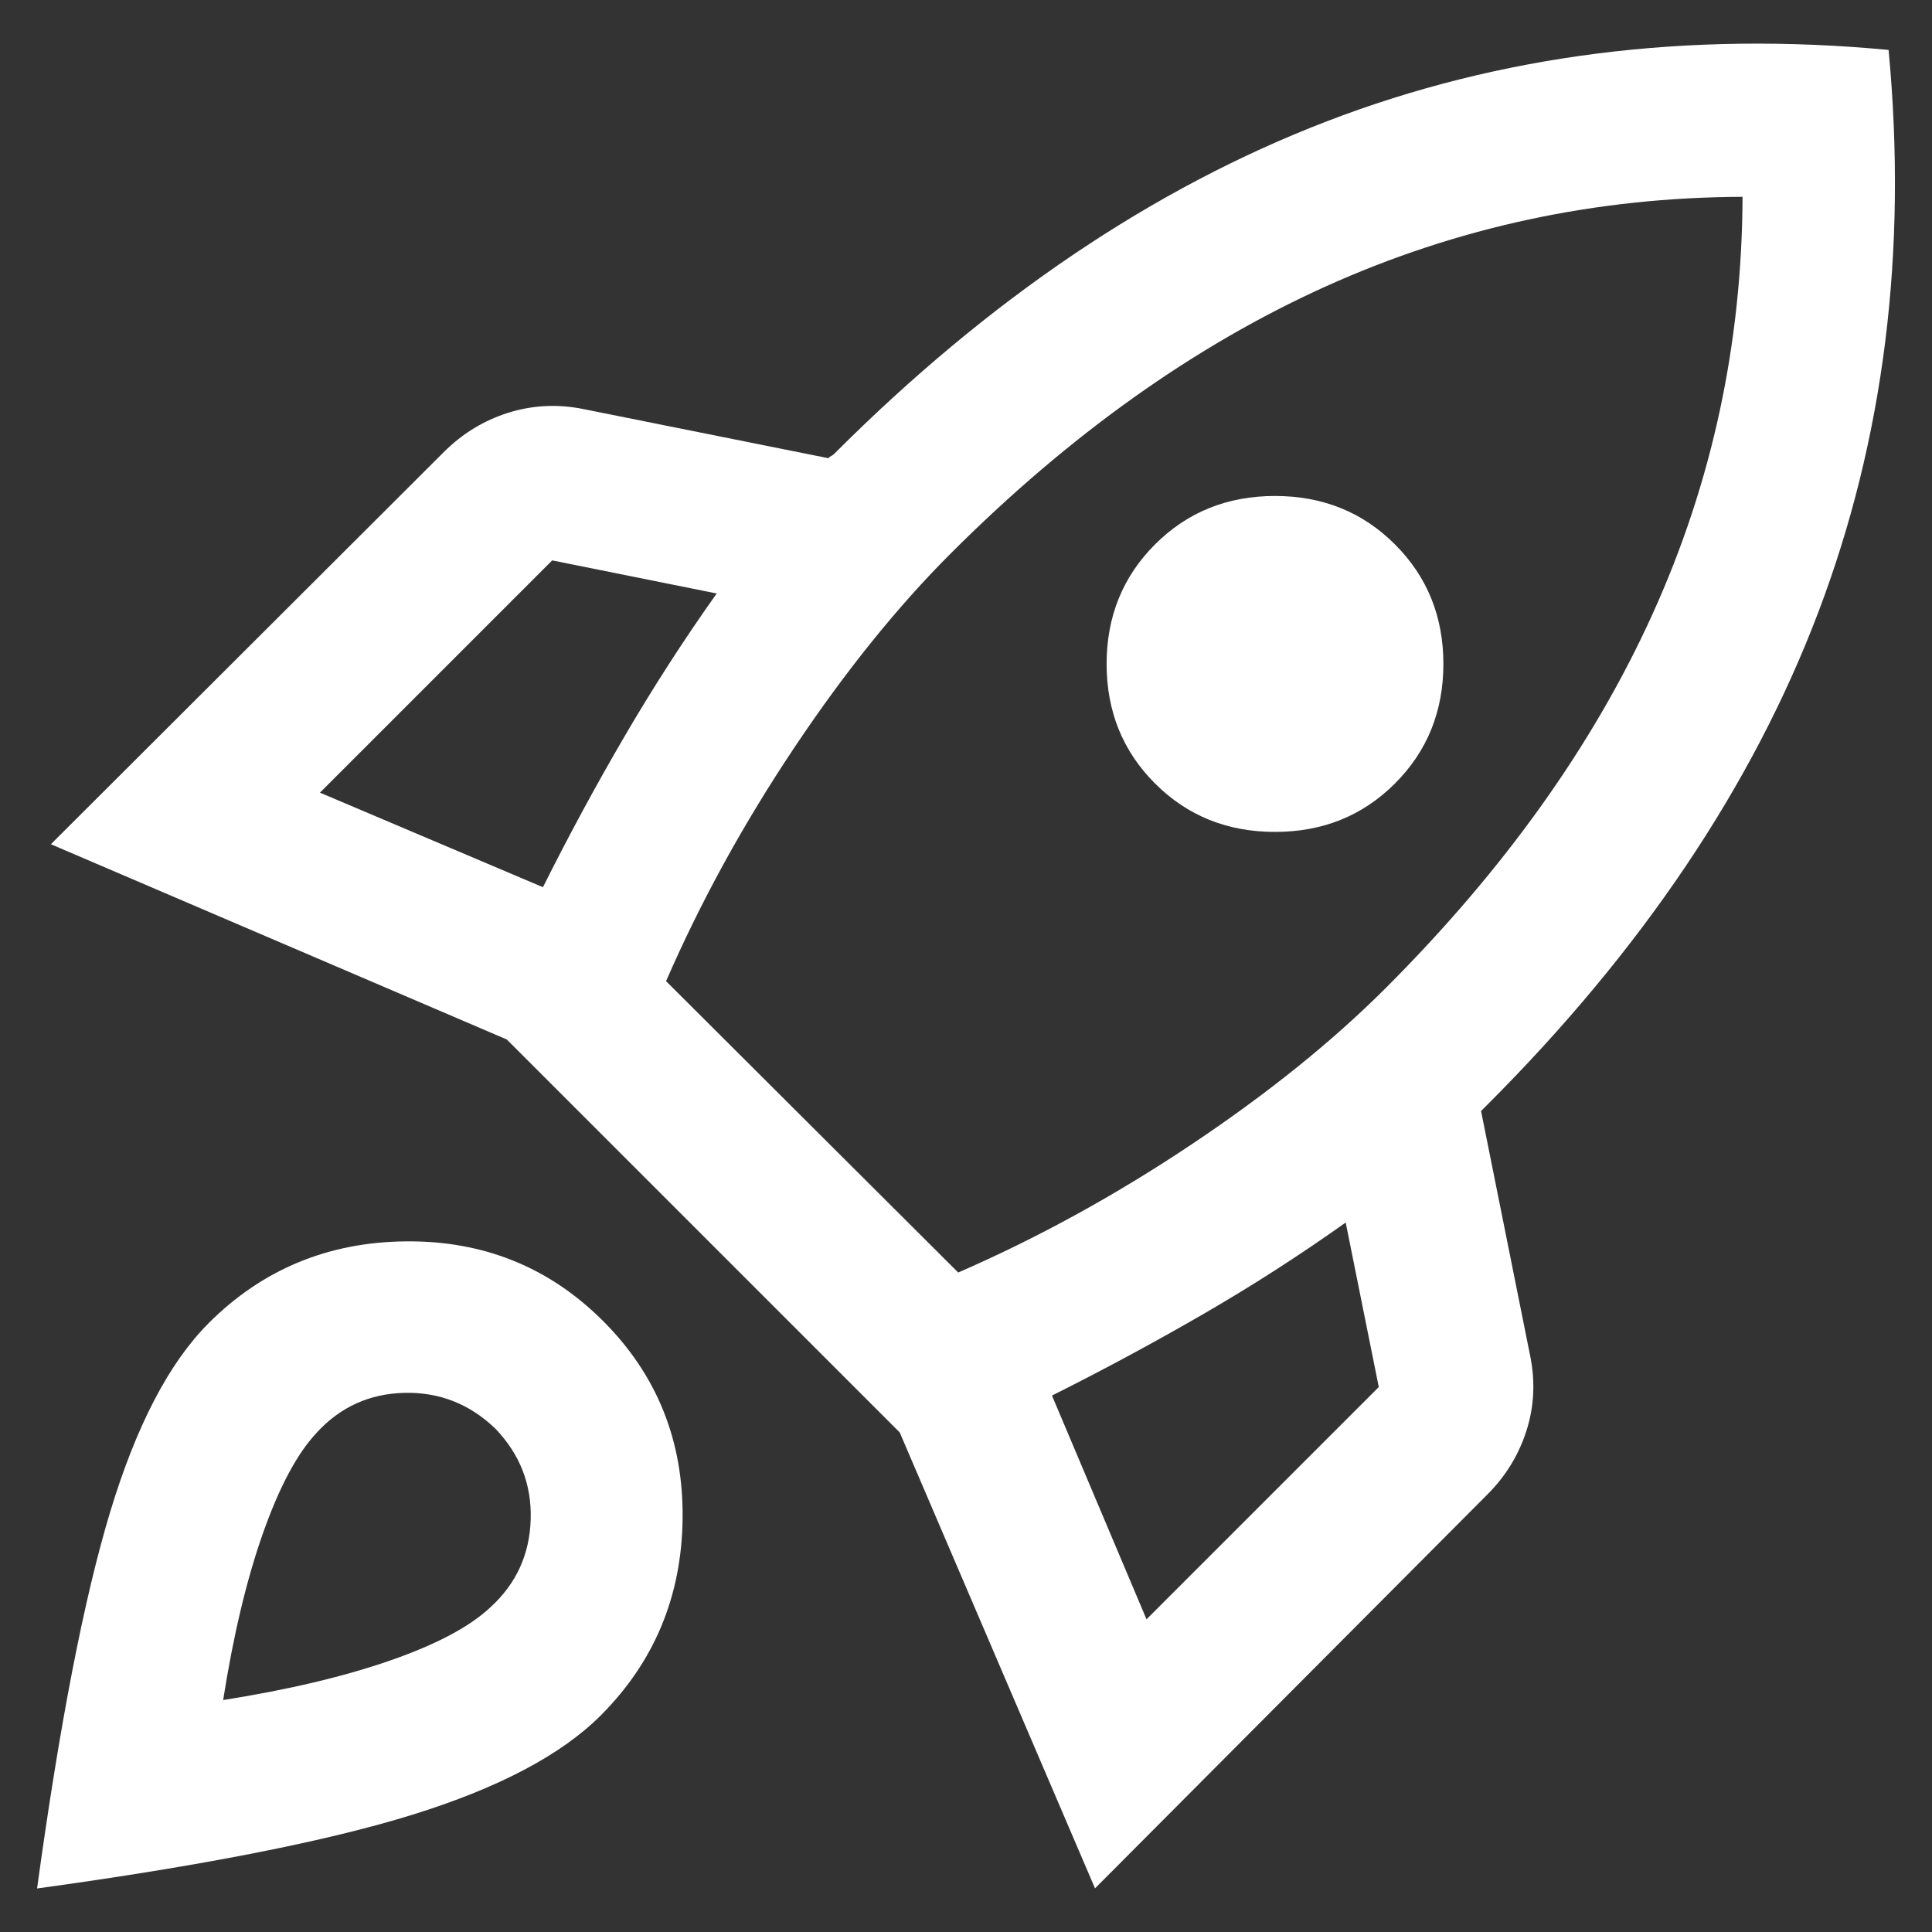 <?xml version="1.0" encoding="UTF-8"?>
<svg id="Layer_1" xmlns="http://www.w3.org/2000/svg" width="32" height="32" version="1.1" viewBox="0 0 32 32">
  <rect x="0" y="0" width="32" height="32" fill="#333333" stroke="none"/>
  <!-- Generator: Adobe Illustrator 30.0.0, SVG Export Plug-In . SVG Version: 2.1.1 Build 123)  -->
  <defs>
    <style>
      .st0 {
        fill: #fff;
      }
    </style>
  </defs>
  <path class="st0" d="M5.3,13.129l3.693,1.566c.424-.849.874-1.681,1.35-2.496s.985-1.605,1.528-2.369l-2.725-.548-3.846,3.846ZM11.031,16.25l4.84,4.827c1.325-.577,2.615-1.286,3.872-2.127s2.326-1.702,3.209-2.585c1.97-1.97,3.445-4.039,4.426-6.209.981-2.169,1.475-4.468,1.484-6.896-2.428.008-4.729.503-6.903,1.484-2.173.981-4.245,2.456-6.215,4.426-.883.883-1.745,1.953-2.585,3.209-.841,1.257-1.55,2.547-2.127,3.872ZM19.131,12.977c-.535-.535-.802-1.195-.802-1.98s.267-1.445.802-1.98,1.197-.802,1.987-.802,1.452.267,1.987.802.802,1.195.802,1.98-.267,1.445-.802,1.98-1.197.802-1.987.802-1.452-.267-1.987-.802ZM18.991,26.82l3.846-3.846-.548-2.725c-.764.543-1.554,1.051-2.369,1.522-.815.471-1.647.919-2.496,1.344,0,0,1.566,3.706,1.566,3.706ZM31.281.827c.314,3.337-.074,6.442-1.165,9.316-1.091,2.874-2.919,5.593-5.483,8.157-.017.017-.034.034-.051.051-.017.017-.034.034-.051.051l.815,4.063c.085.424.064.836-.064,1.235s-.344.752-.65,1.057l-6.495,6.52-3.235-7.552-6.508-6.508L.843,13.983l6.508-6.495c.306-.306.66-.522,1.063-.65.403-.127.817-.149,1.242-.064l4.063.815c.017-.017.034-.03.051-.038.017-.008.034-.021.051-.038,2.564-2.564,5.281-4.398,8.151-5.502,2.87-1.104,5.973-1.498,9.31-1.184ZM3.454,21.917c.891-.891,1.98-1.344,3.267-1.356,1.286-.013,2.375.427,3.267,1.318s1.331,1.98,1.318,3.267c-.013,1.286-.465,2.375-1.356,3.267-.654.654-1.692,1.201-3.114,1.643-1.422.442-3.496.849-6.222,1.223.374-2.725.777-4.803,1.21-6.234.433-1.431.976-2.473,1.63-3.127ZM5.25,23.726c-.323.34-.62.894-.892,1.662-.272.768-.492,1.692-.662,2.77,1.078-.17,2.002-.389,2.77-.656.768-.267,1.322-.563,1.662-.885.425-.39.645-.874.662-1.452.017-.577-.178-1.078-.586-1.503-.425-.408-.926-.605-1.503-.592-.577.013-1.061.231-1.452.656Z"/>
</svg>